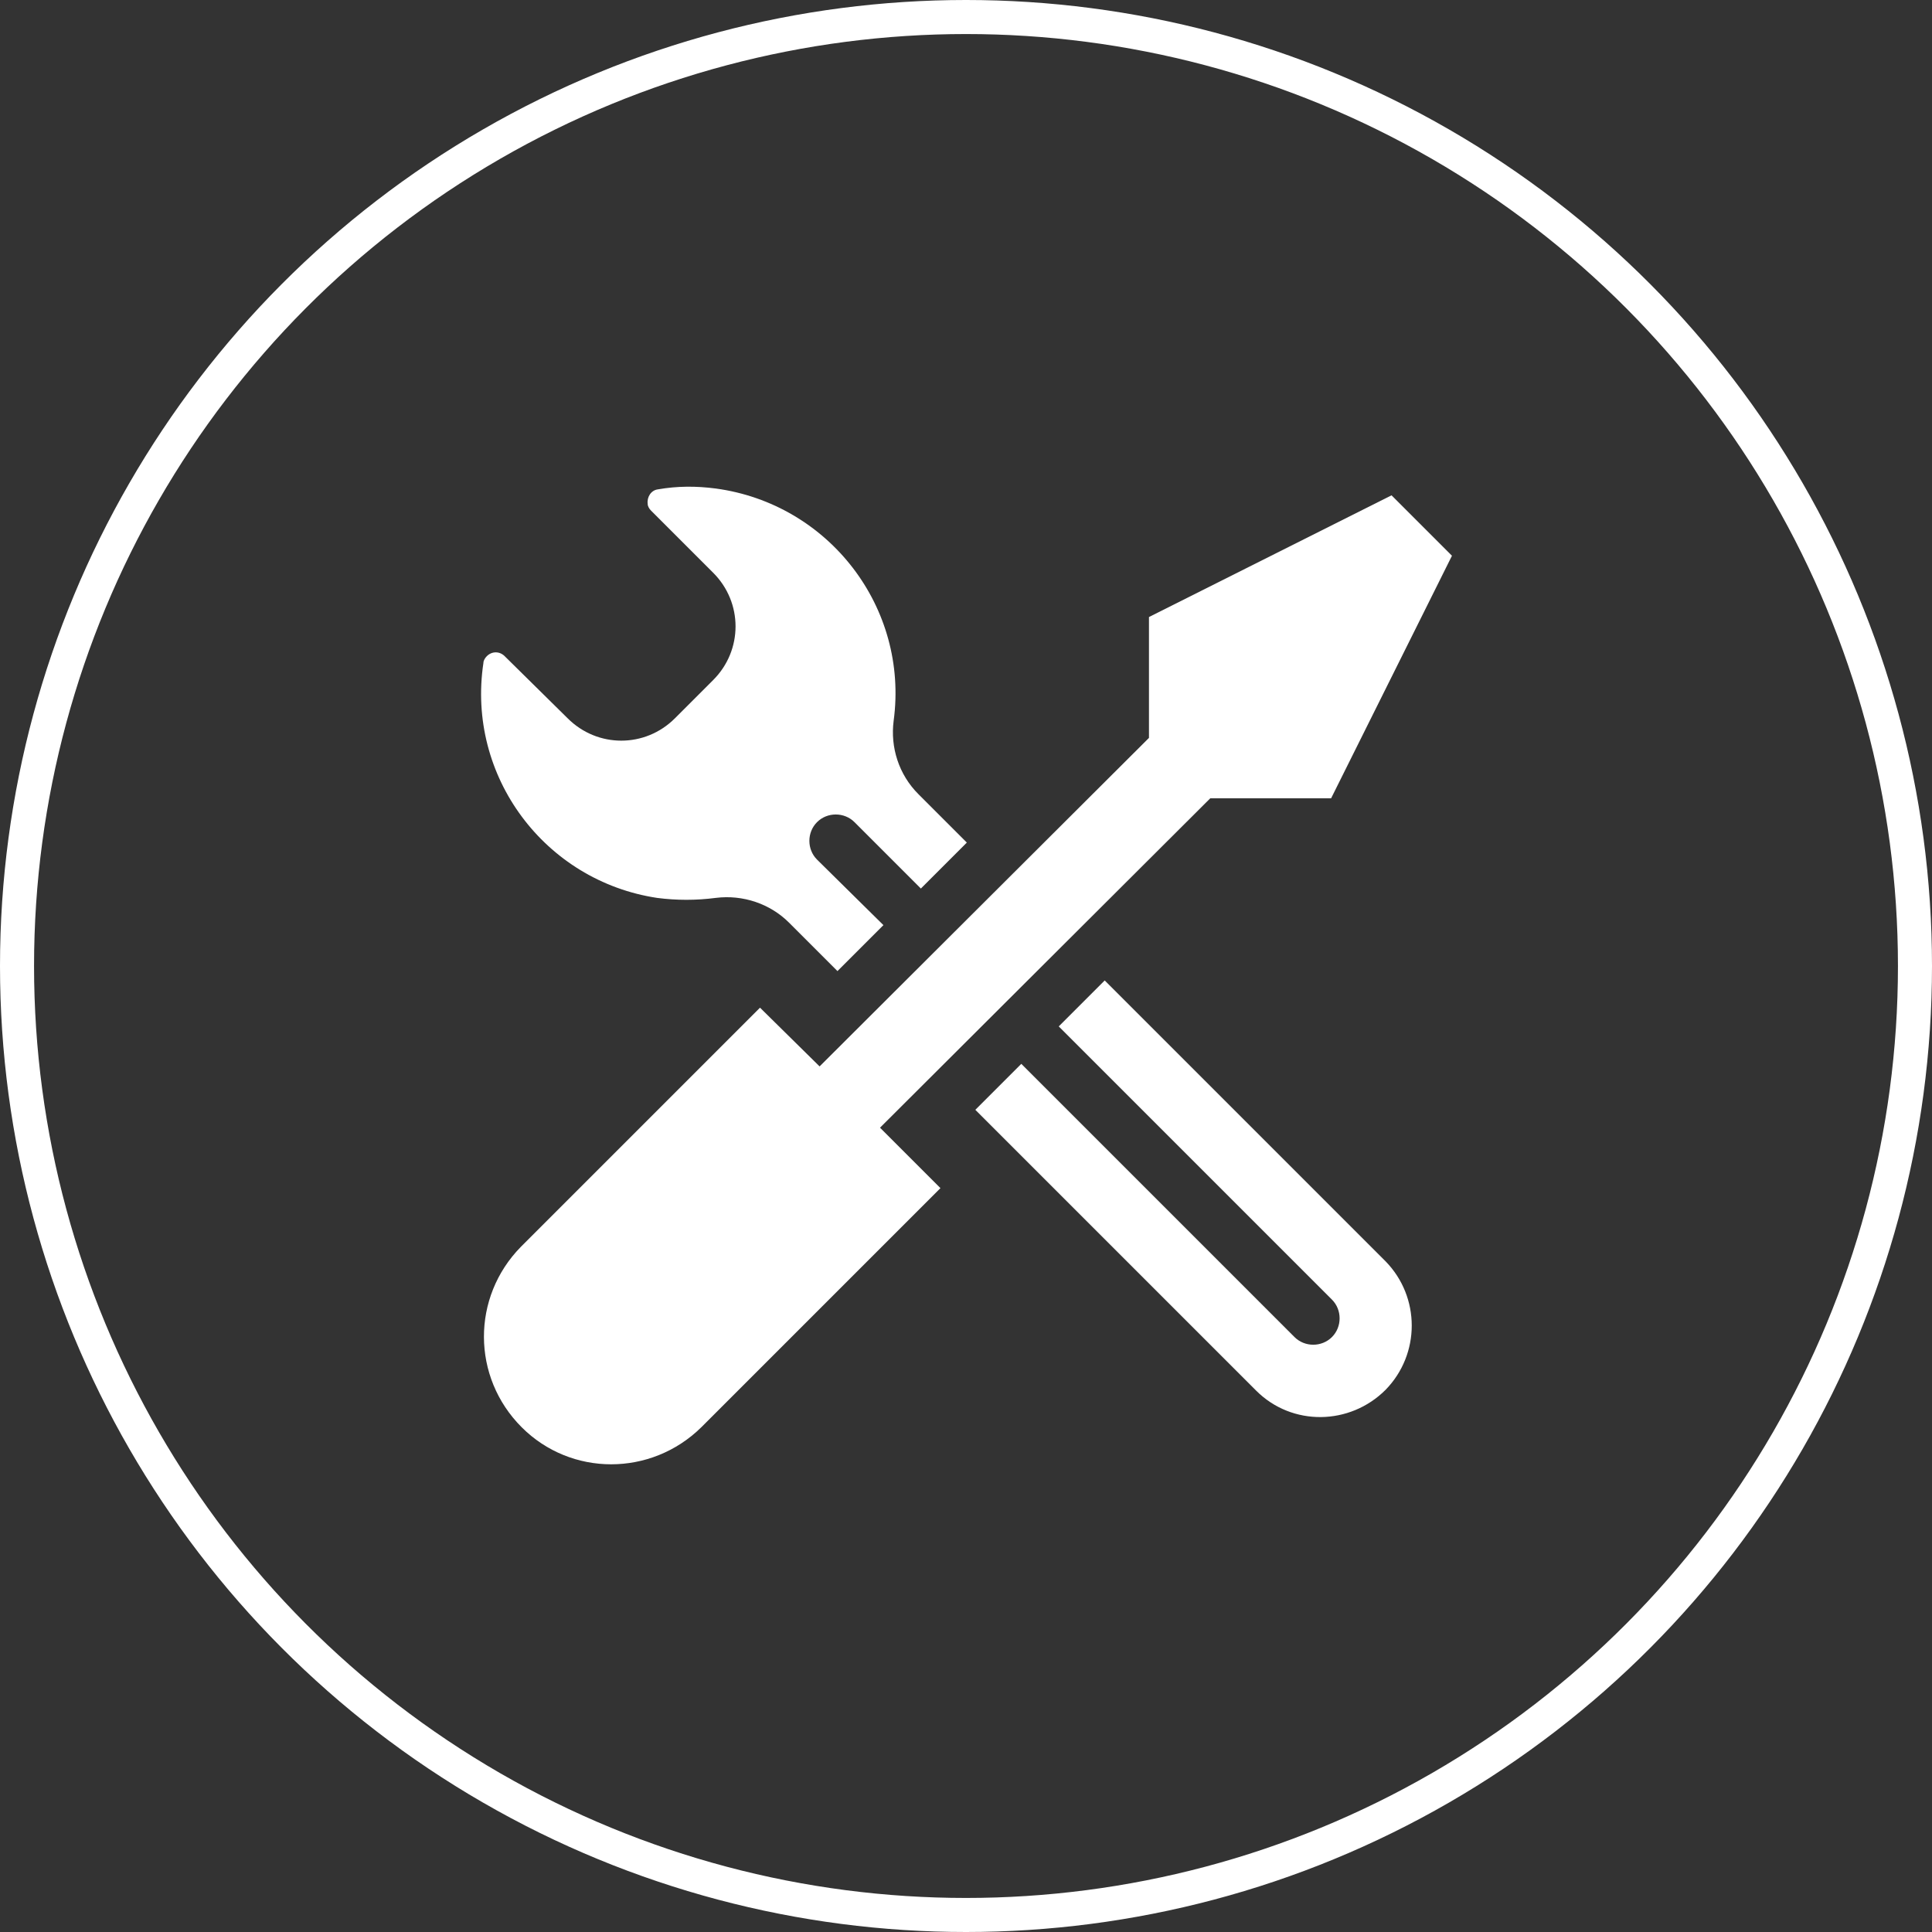 <?xml version="1.0" encoding="utf-8"?>
<!-- Generator: Adobe Illustrator 23.0.0, SVG Export Plug-In . SVG Version: 6.00 Build 0)  -->
<svg version="1.1" id="레이어_1" xmlns="http://www.w3.org/2000/svg" xmlns:xlink="http://www.w3.org/1999/xlink" x="0px"
	 y="0px" viewBox="0 0 227 227" style="enable-background:new 0 0 227 227;" xml:space="preserve">
<rect x="0" y="0" width="227" height="227" fill="#333333" stroke="none"/>
<style type="text/css">
	.st0{fill:#FFFFFF;}
	.st1{fill:none;}
	.st2{fill:none;stroke:#FFFFFF;stroke-width:4;}
</style>
<g id="그룹_454" transform="translate(-519 -3175)">
	<g id="icon_image_3" transform="translate(23.066 2.466)">
		<g id="settings_1_" transform="translate(552.532 3229.742)">
			<g id="그룹_153" transform="translate(0 0)">
				<g transform="matrix(1, 0, 0, 1, -56.6, -57.21)">
					<path id="패스_192-2" class="st0" d="M84.1,105.5c3.2-0.4,6.4,0.7,8.6,2.9l5.7,5.7l5.4-5.4L96,101c-1.2-1.2-1.2-3.2,0-4.4
						s3.2-1.2,4.4,0l7.8,7.8l5.4-5.4l-5.7-5.7c-2.3-2.3-3.3-5.5-2.9-8.6c1.8-13.3-7.6-25.5-20.9-27.3c-2.3-0.3-4.5-0.3-6.8,0.1
						c-0.8,0.1-1.3,0.9-1.2,1.7c0,0.3,0.2,0.6,0.4,0.8l7.3,7.3c3.5,3.5,3.5,9.1,0,12.6c0,0,0,0,0,0l-4.5,4.5
						c-3.5,3.5-9.1,3.5-12.6,0c0,0,0,0,0,0l-7.4-7.3c-0.6-0.6-1.5-0.6-2.1,0c-0.2,0.2-0.4,0.5-0.4,0.8c-2,13.3,7.2,25.6,20.4,27.6
						C79.5,105.8,81.8,105.8,84.1,105.5L84.1,105.5z"/>
				</g>
				<g transform="matrix(1, 0, 0, 1, -56.6, -57.21)">
					<path id="패스_193-2" class="st0" d="M129.8,115.2l-5.4,5.4l32.1,32.1c1.2,1.2,1.2,3.2,0,4.4s-3.2,1.2-4.4,0L120,125
						l-5.4,5.4l33,33c4.2,4.2,11,4.1,15.2-0.1c4.1-4.2,4.1-10.9,0-15.1L129.8,115.2z"/>
				</g>
				<g transform="matrix(1, 0, 0, 1, -56.6, -57.21)">
					<path id="패스_194-2" class="st0" d="M142.2,93.8h14.2l14.2-28.5l-7.1-7.1L135,72.5v14.2l-38.7,38.6l-7-6.9l-28.1,28.1
						c-5.8,5.9-5.8,15.3,0.1,21.2c5.8,5.8,15.2,5.8,21.1,0l28.1-28.1l-7.1-7.1L142.2,93.8z"/>
				</g>
			</g>
		</g>
	</g>
	<g id="타원_157" transform="translate(519 3175)">
		<circle class="st1" cx="113.5" cy="113.5" r="113.5"/>
		<circle class="st2" cx="113.5" cy="113.5" r="111.5"/>
	</g>
</g>
</svg>
